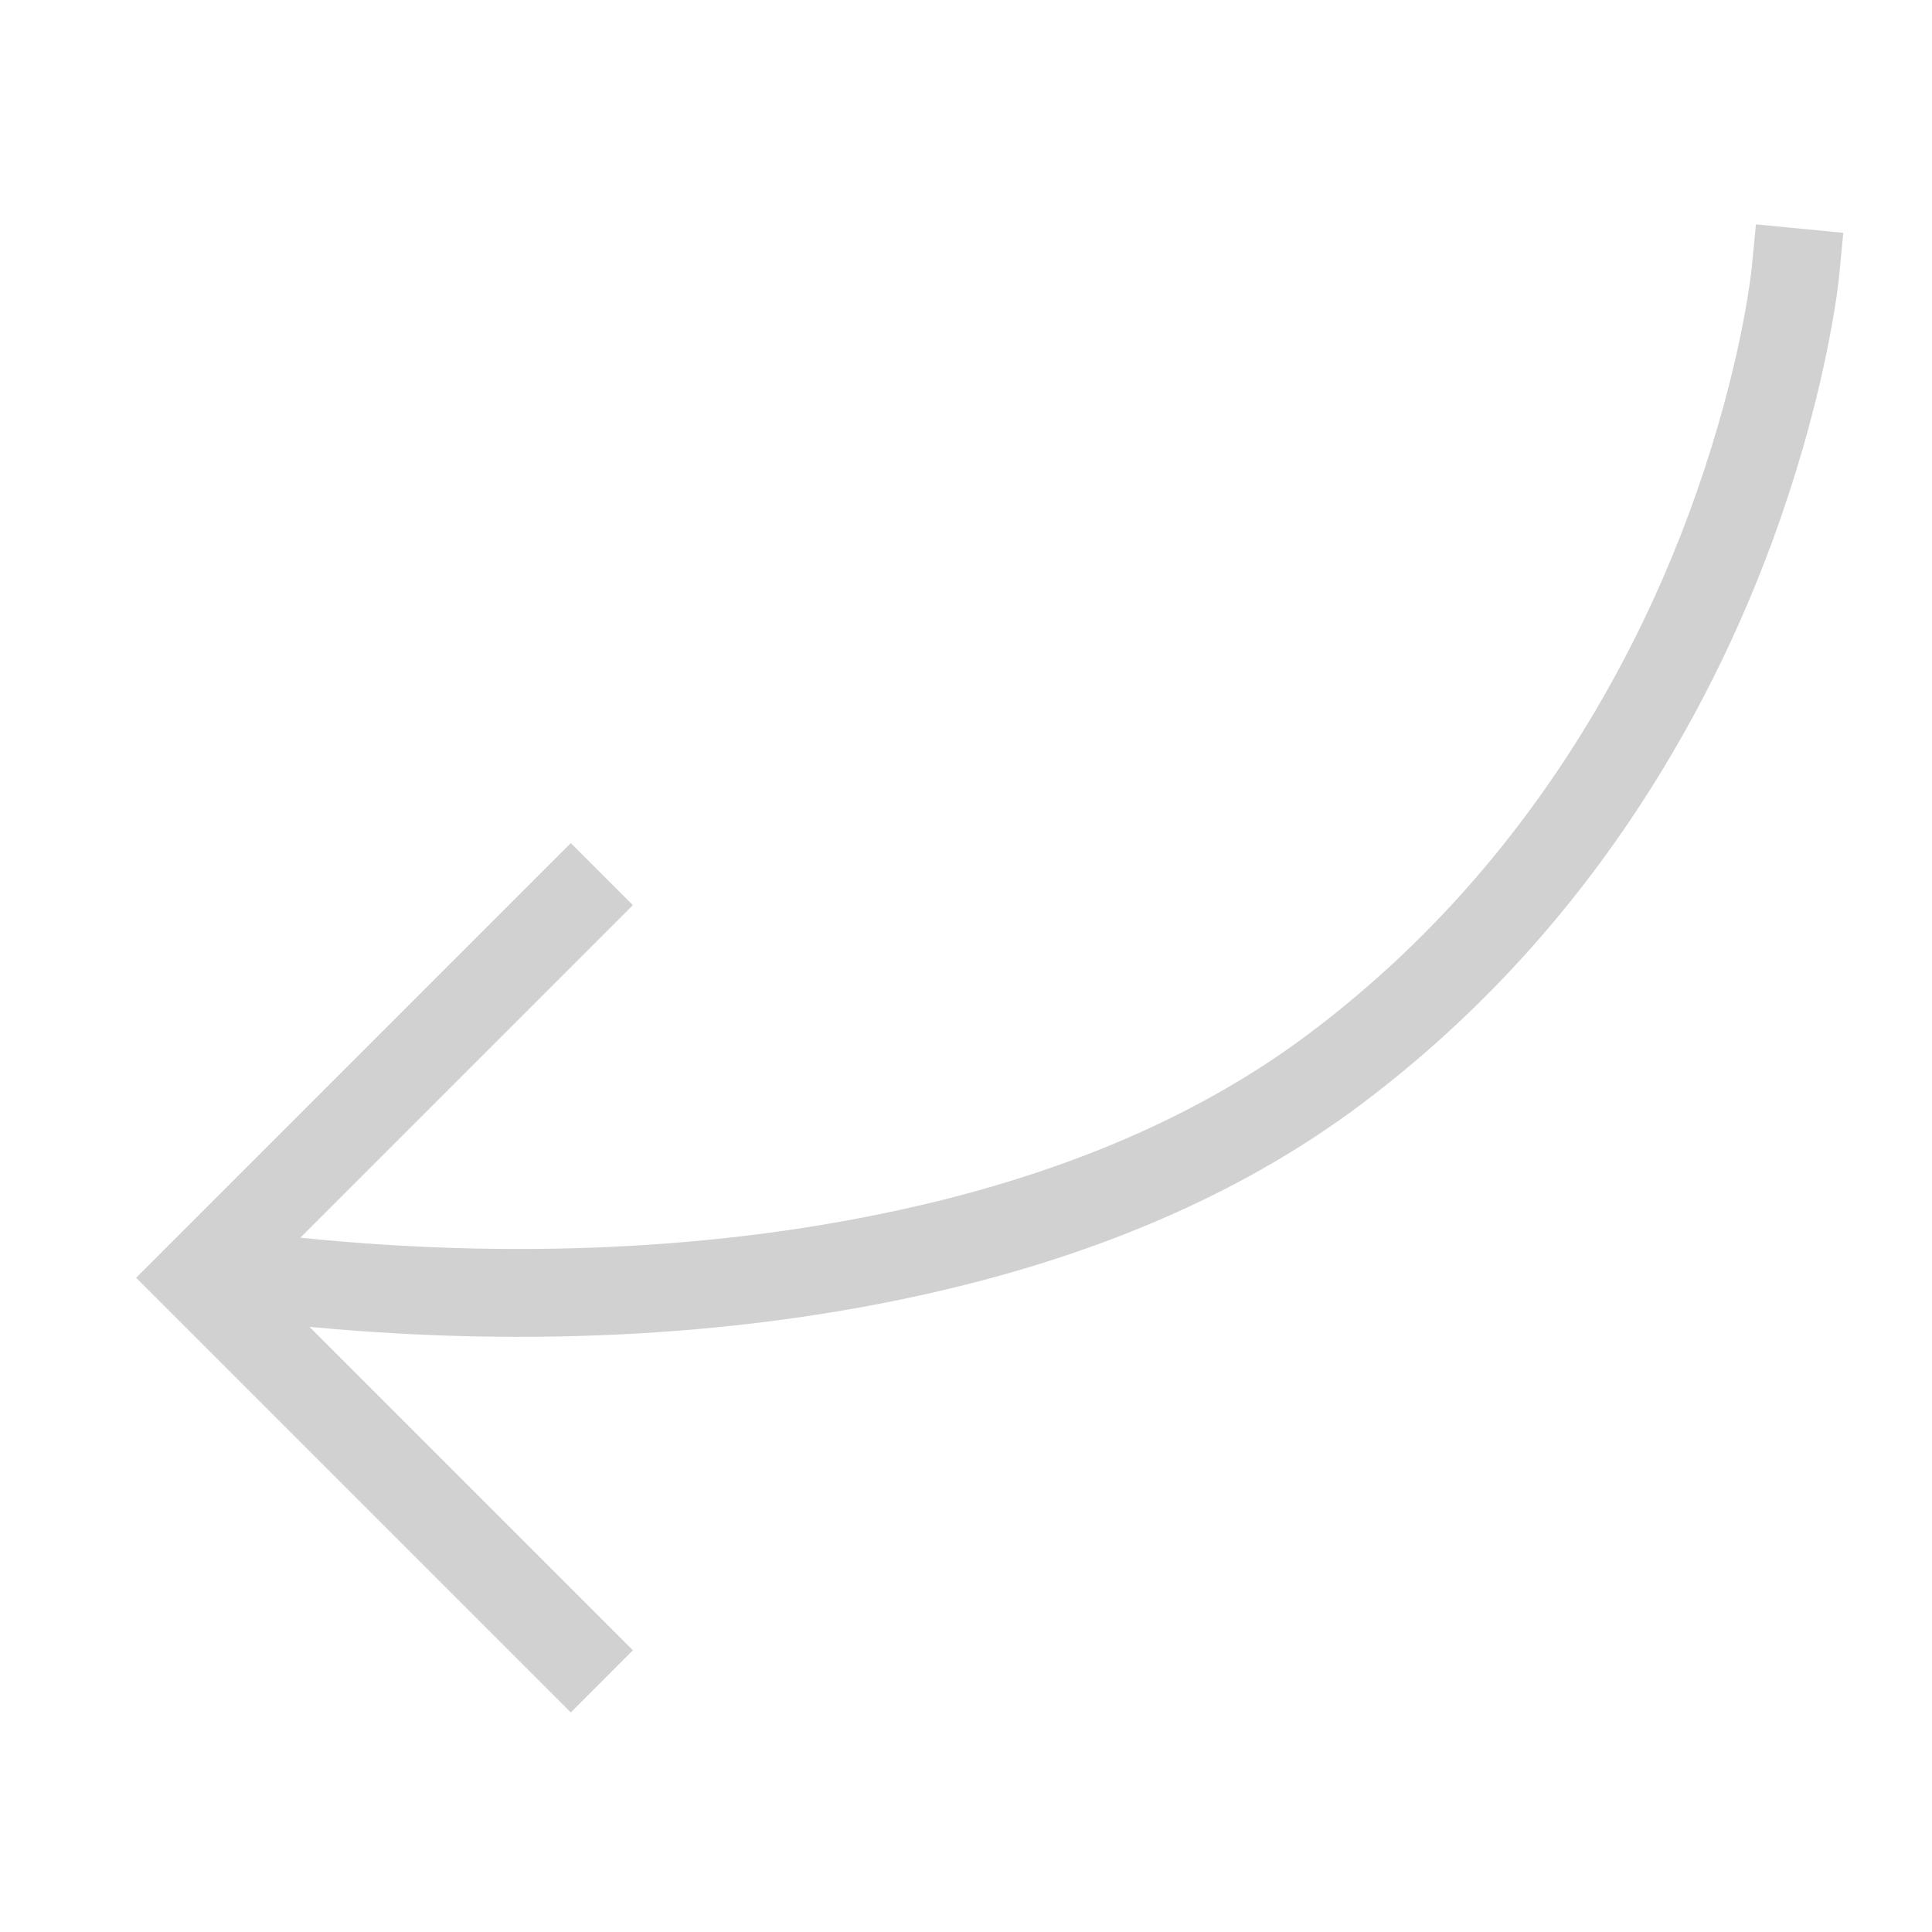 <svg xmlns="http://www.w3.org/2000/svg" xmlns:xlink="http://www.w3.org/1999/xlink" xmlns:sketch="http://www.bohemiancoding.com/sketch/ns" viewBox="0 0 22 22" version="1.1" x="0px" y="0px" aria-hidden="true" width="22px" height="22px" style="fill:url(#CerosGradient_idf95695fe8);"><defs><linearGradient class="cerosgradient" data-cerosgradient="true" id="CerosGradient_idf95695fe8" gradientUnits="userSpaceOnUse" x1="50%" y1="100%" x2="50%" y2="0%"><stop offset="0%" stop-color="#D1D1D1"/><stop offset="100%" stop-color="#D1D1D1"/></linearGradient><linearGradient/></defs><title>other_arrow-right_other_outline_stroke</title><description>Created with Sketch.</description><g stroke="none" stroke-width="1" fill="none" fill-rule="evenodd" sketch:type="MSPage"><path d="M19.58,14.094 L15.793,10.307 L16.5,9.6 L21.45,14.55 L16.5,19.5 L15.793,18.792 L19.476,15.109 C19.448,15.112 19.419,15.115 19.39,15.117 C17.057,15.33 14.493,15.245 12.064,14.644 C10.328,14.214 8.793,13.541 7.519,12.589 C6.296,11.674 5.277,10.583 4.446,9.353 C3.532,8 2.89,6.553 2.471,5.106 C2.325,4.599 2.216,4.127 2.14,3.702 C2.094,3.443 2.068,3.255 2.058,3.149 L2.01,2.651 L3.005,2.555 L3.053,3.053 C3.061,3.133 3.083,3.295 3.124,3.526 C3.194,3.918 3.295,4.356 3.432,4.828 C3.823,6.181 4.424,7.533 5.275,8.793 C6.045,9.933 6.987,10.943 8.118,11.788 C9.276,12.653 10.69,13.273 12.305,13.673 C14.608,14.243 17.067,14.325 19.299,14.121 C19.4,14.112 19.494,14.103 19.58,14.094 Z" fill="#000000" sketch:type="MSShapeGroup" transform="translate(11.5, 11.05) scale(-1, 1) translate(-11.5, -11.05) " style="fill:url(#CerosGradient_idf95695fe8);"/></g></svg>